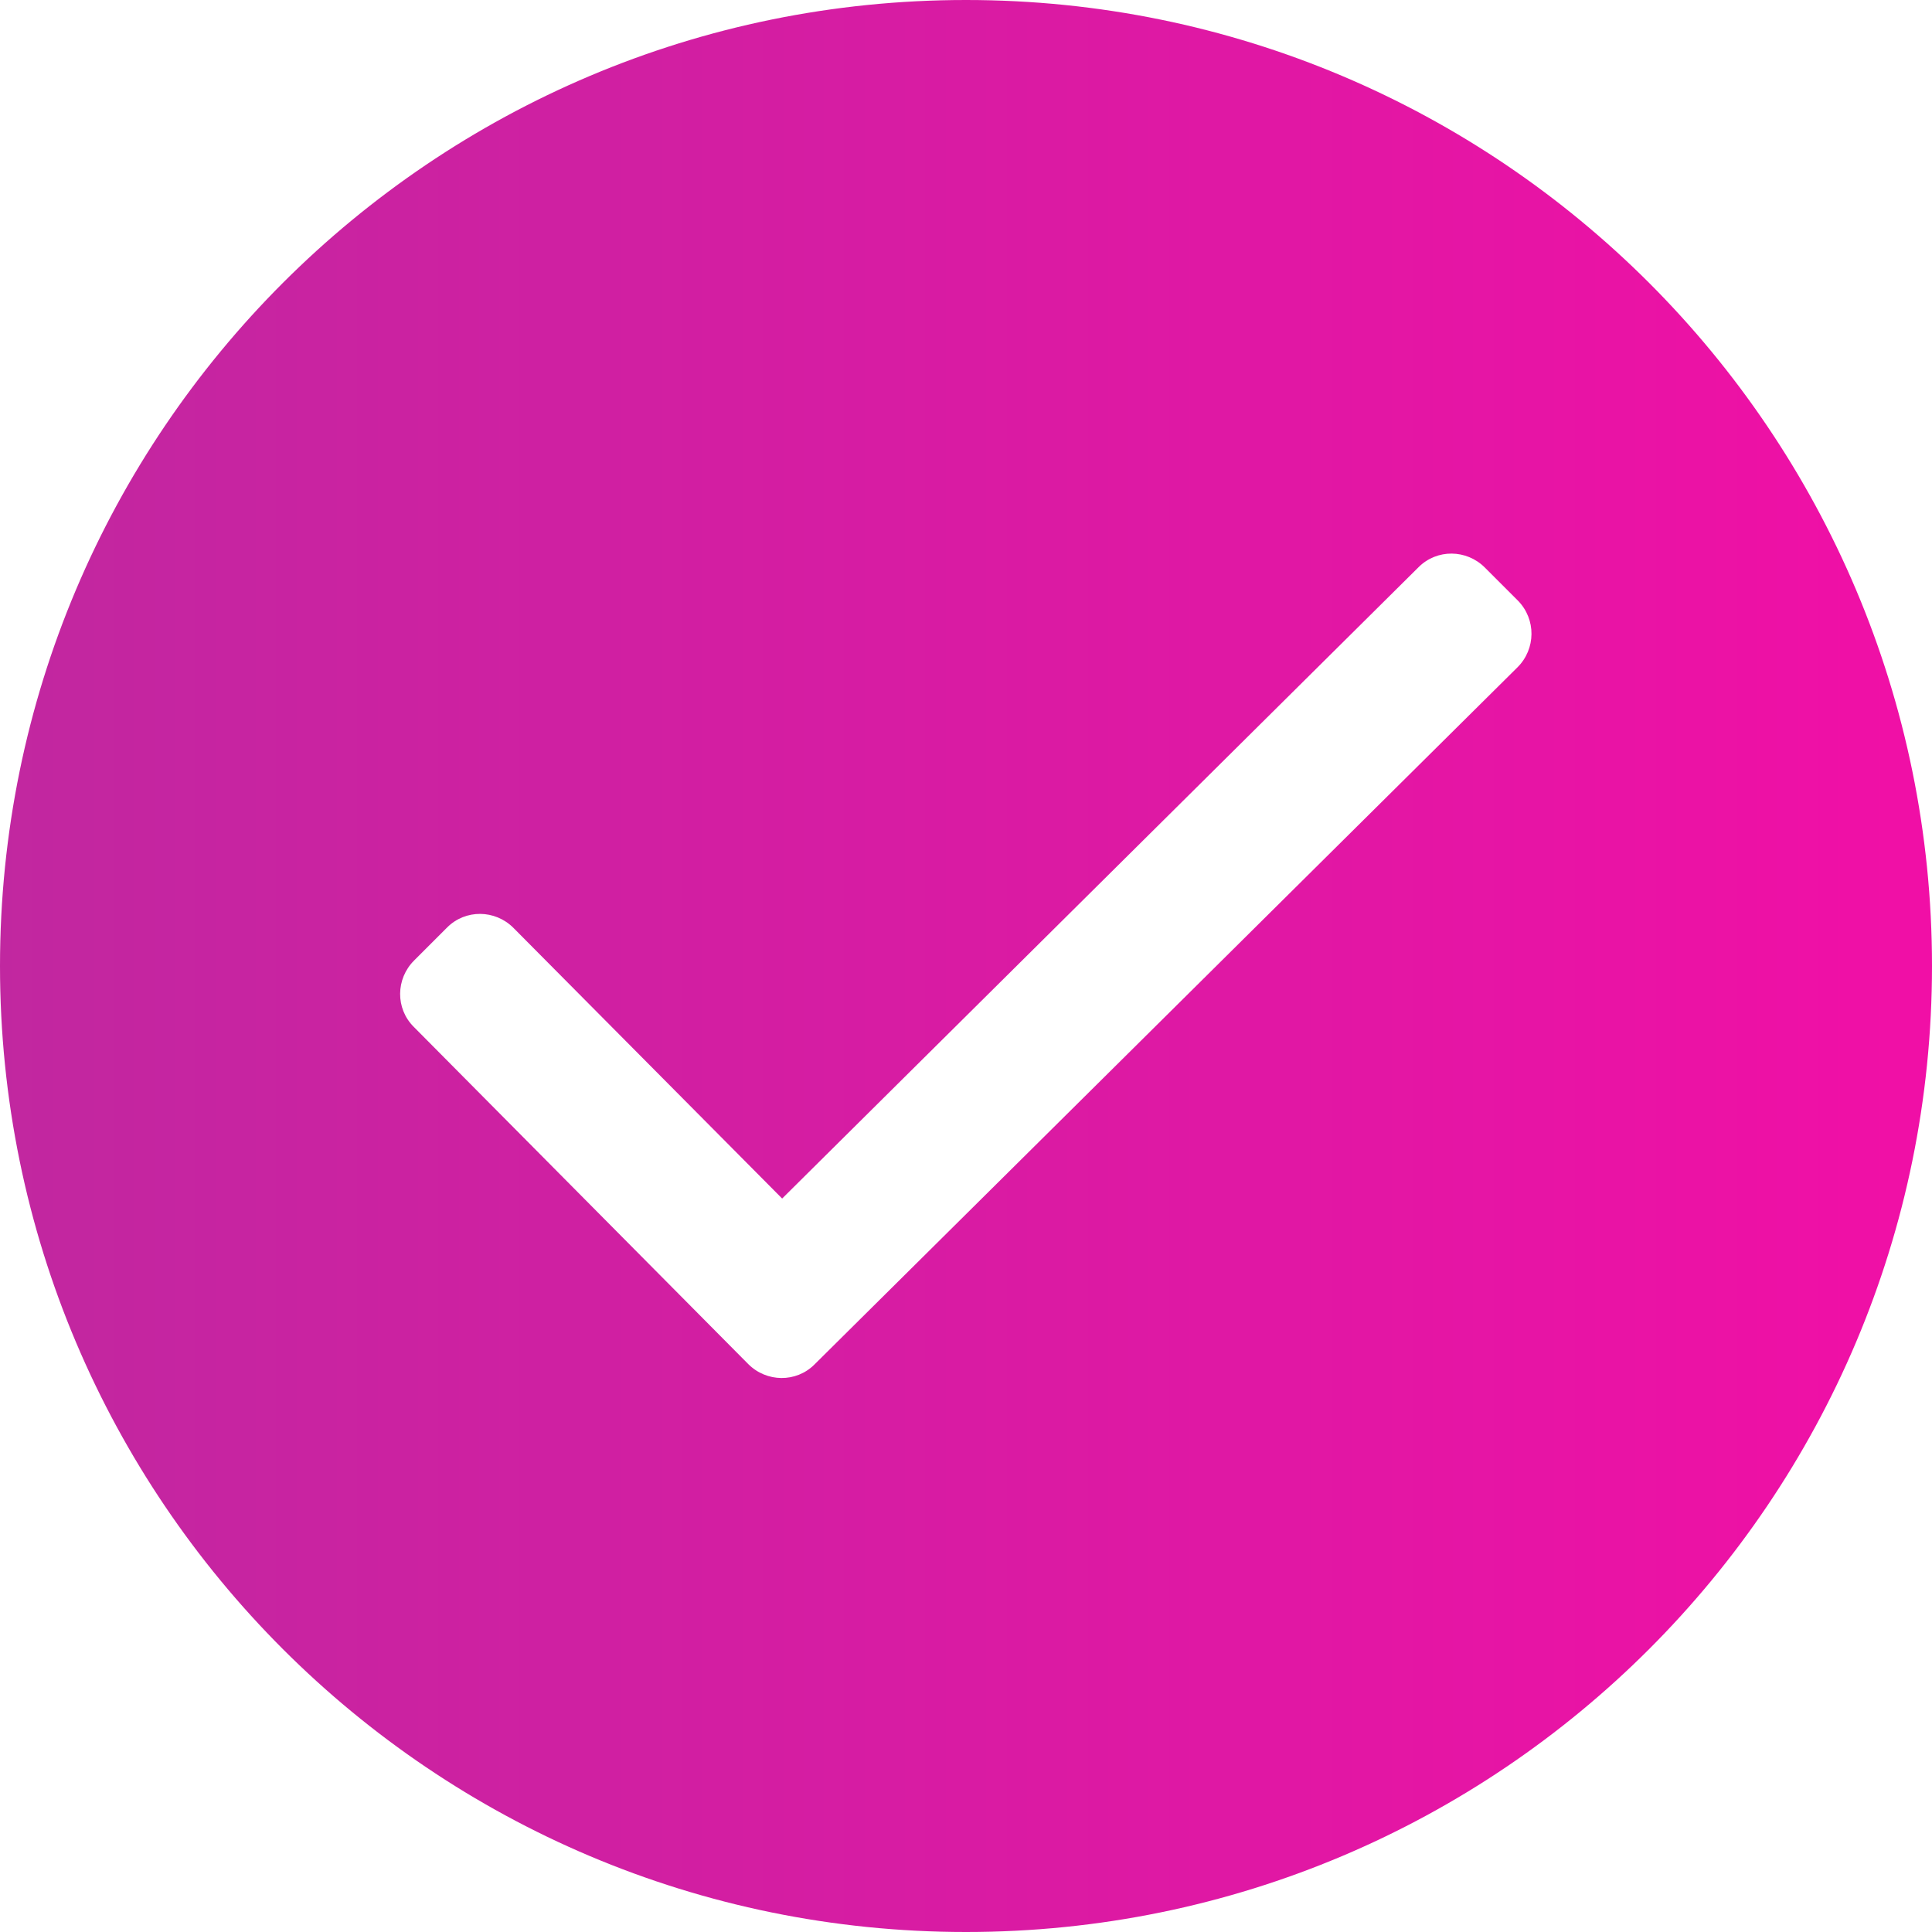 <?xml version="1.0" encoding="UTF-8"?>
<svg width="496px" height="496px" viewBox="0 0 496 496" version="1.1" xmlns="http://www.w3.org/2000/svg" xmlns:xlink="http://www.w3.org/1999/xlink">
    <title>Shape</title>
    <defs>
        <linearGradient x1="7.4505625e-07%" y1="50%" x2="100%" y2="50%" id="linearGradient-1">
            <stop stop-color="#C127A0" offset="0%"></stop>
            <stop stop-color="#F10FA6" offset="100%"></stop>
        </linearGradient>
    </defs>
    <g id="Page-1" stroke="none" stroke-width="1" fill="none" fill-rule="evenodd">
        <g id="check-circle" fill="url(#linearGradient-1)" fill-rule="nonzero">
            <path d="M248,0 C111,0 0,111 0,248 C0,385 111,496 248,496 C385,496 496,385 496,248 C496,111 385,0 248,0 Z M389.6,171.3 L209.1,350.3 C204.4,355 196.8,354.9 192.1,350.2 L106.2,263.6 C101.5,258.9 101.6,251.3 106.3,246.6 L114.8,238.1 C119.5,233.4 127.1,233.5 131.8,238.2 L200.8,307.7 L364.2,145.6 C368.9,140.9 376.5,141 381.2,145.7 L389.7,154.2 C394.4,159 394.3,166.6 389.6,171.3 Z" id="Shape"></path>
        </g>
    </g>
</svg>